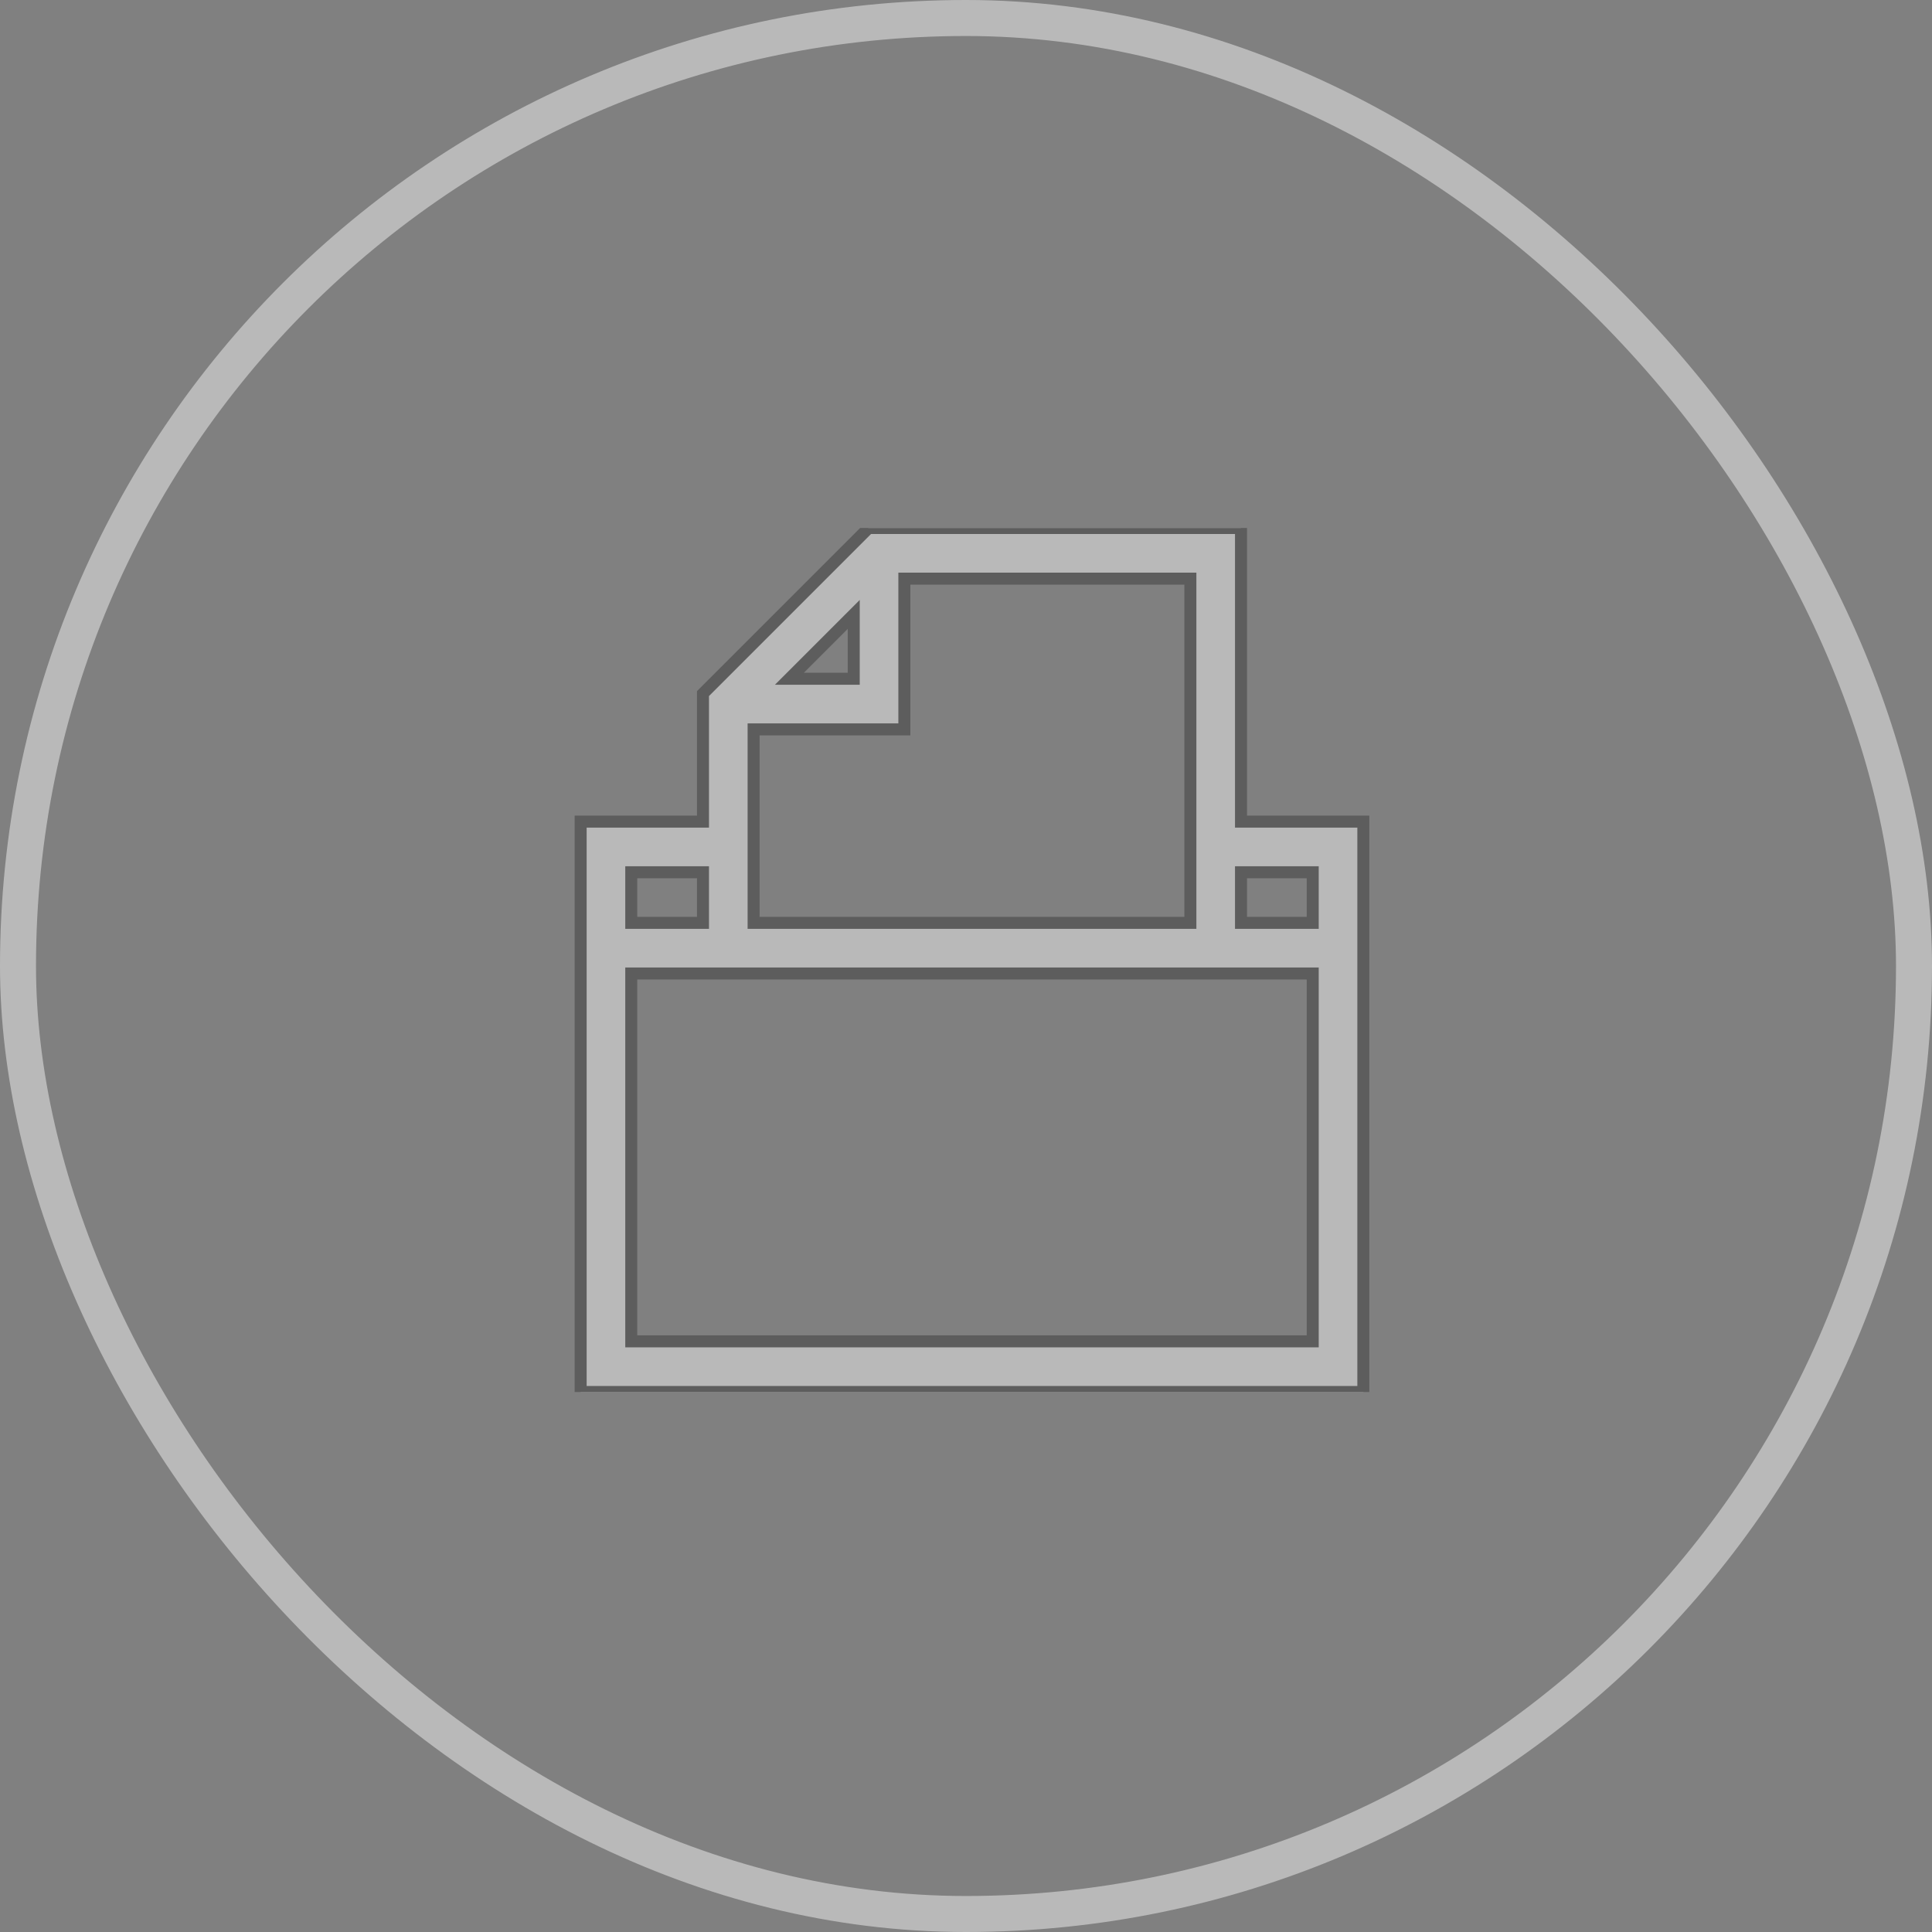 <svg width="161" height="161" viewBox="0 0 161 161" fill="none" xmlns="http://www.w3.org/2000/svg">
<rect x="0" y="0" width="161" height="161" fill="#808080" stroke="none"/>
<g opacity="0.45">
<rect x="1.5" y="1.5" width="158" height="158" rx="79" stroke="white" stroke-width="3"/>
<g clip-path="url(#clip0_6226_4346)">
<path d="M103.417 68.468V44H72.38L58.582 57.798V68.468H48.387V116H113.612V68.468H103.417ZM99.198 76.906H62.801V60.781H75.363V48.219H99.198V76.906ZM65.784 56.562L71.144 51.202V56.562H65.784ZM52.605 72.687H58.582V76.906H52.605V72.687ZM109.393 111.781H52.605V81.125H109.393V111.781ZM103.417 76.906V72.687H109.393V76.906H103.417Z" fill="white" stroke="#333333"/>
</g>
</g>
<defs>
<clipPath id="clip0_6226_4346">
<rect width="72" height="72" fill="white" transform="translate(45 44)"/>
</clipPath>
</defs>
</svg>
